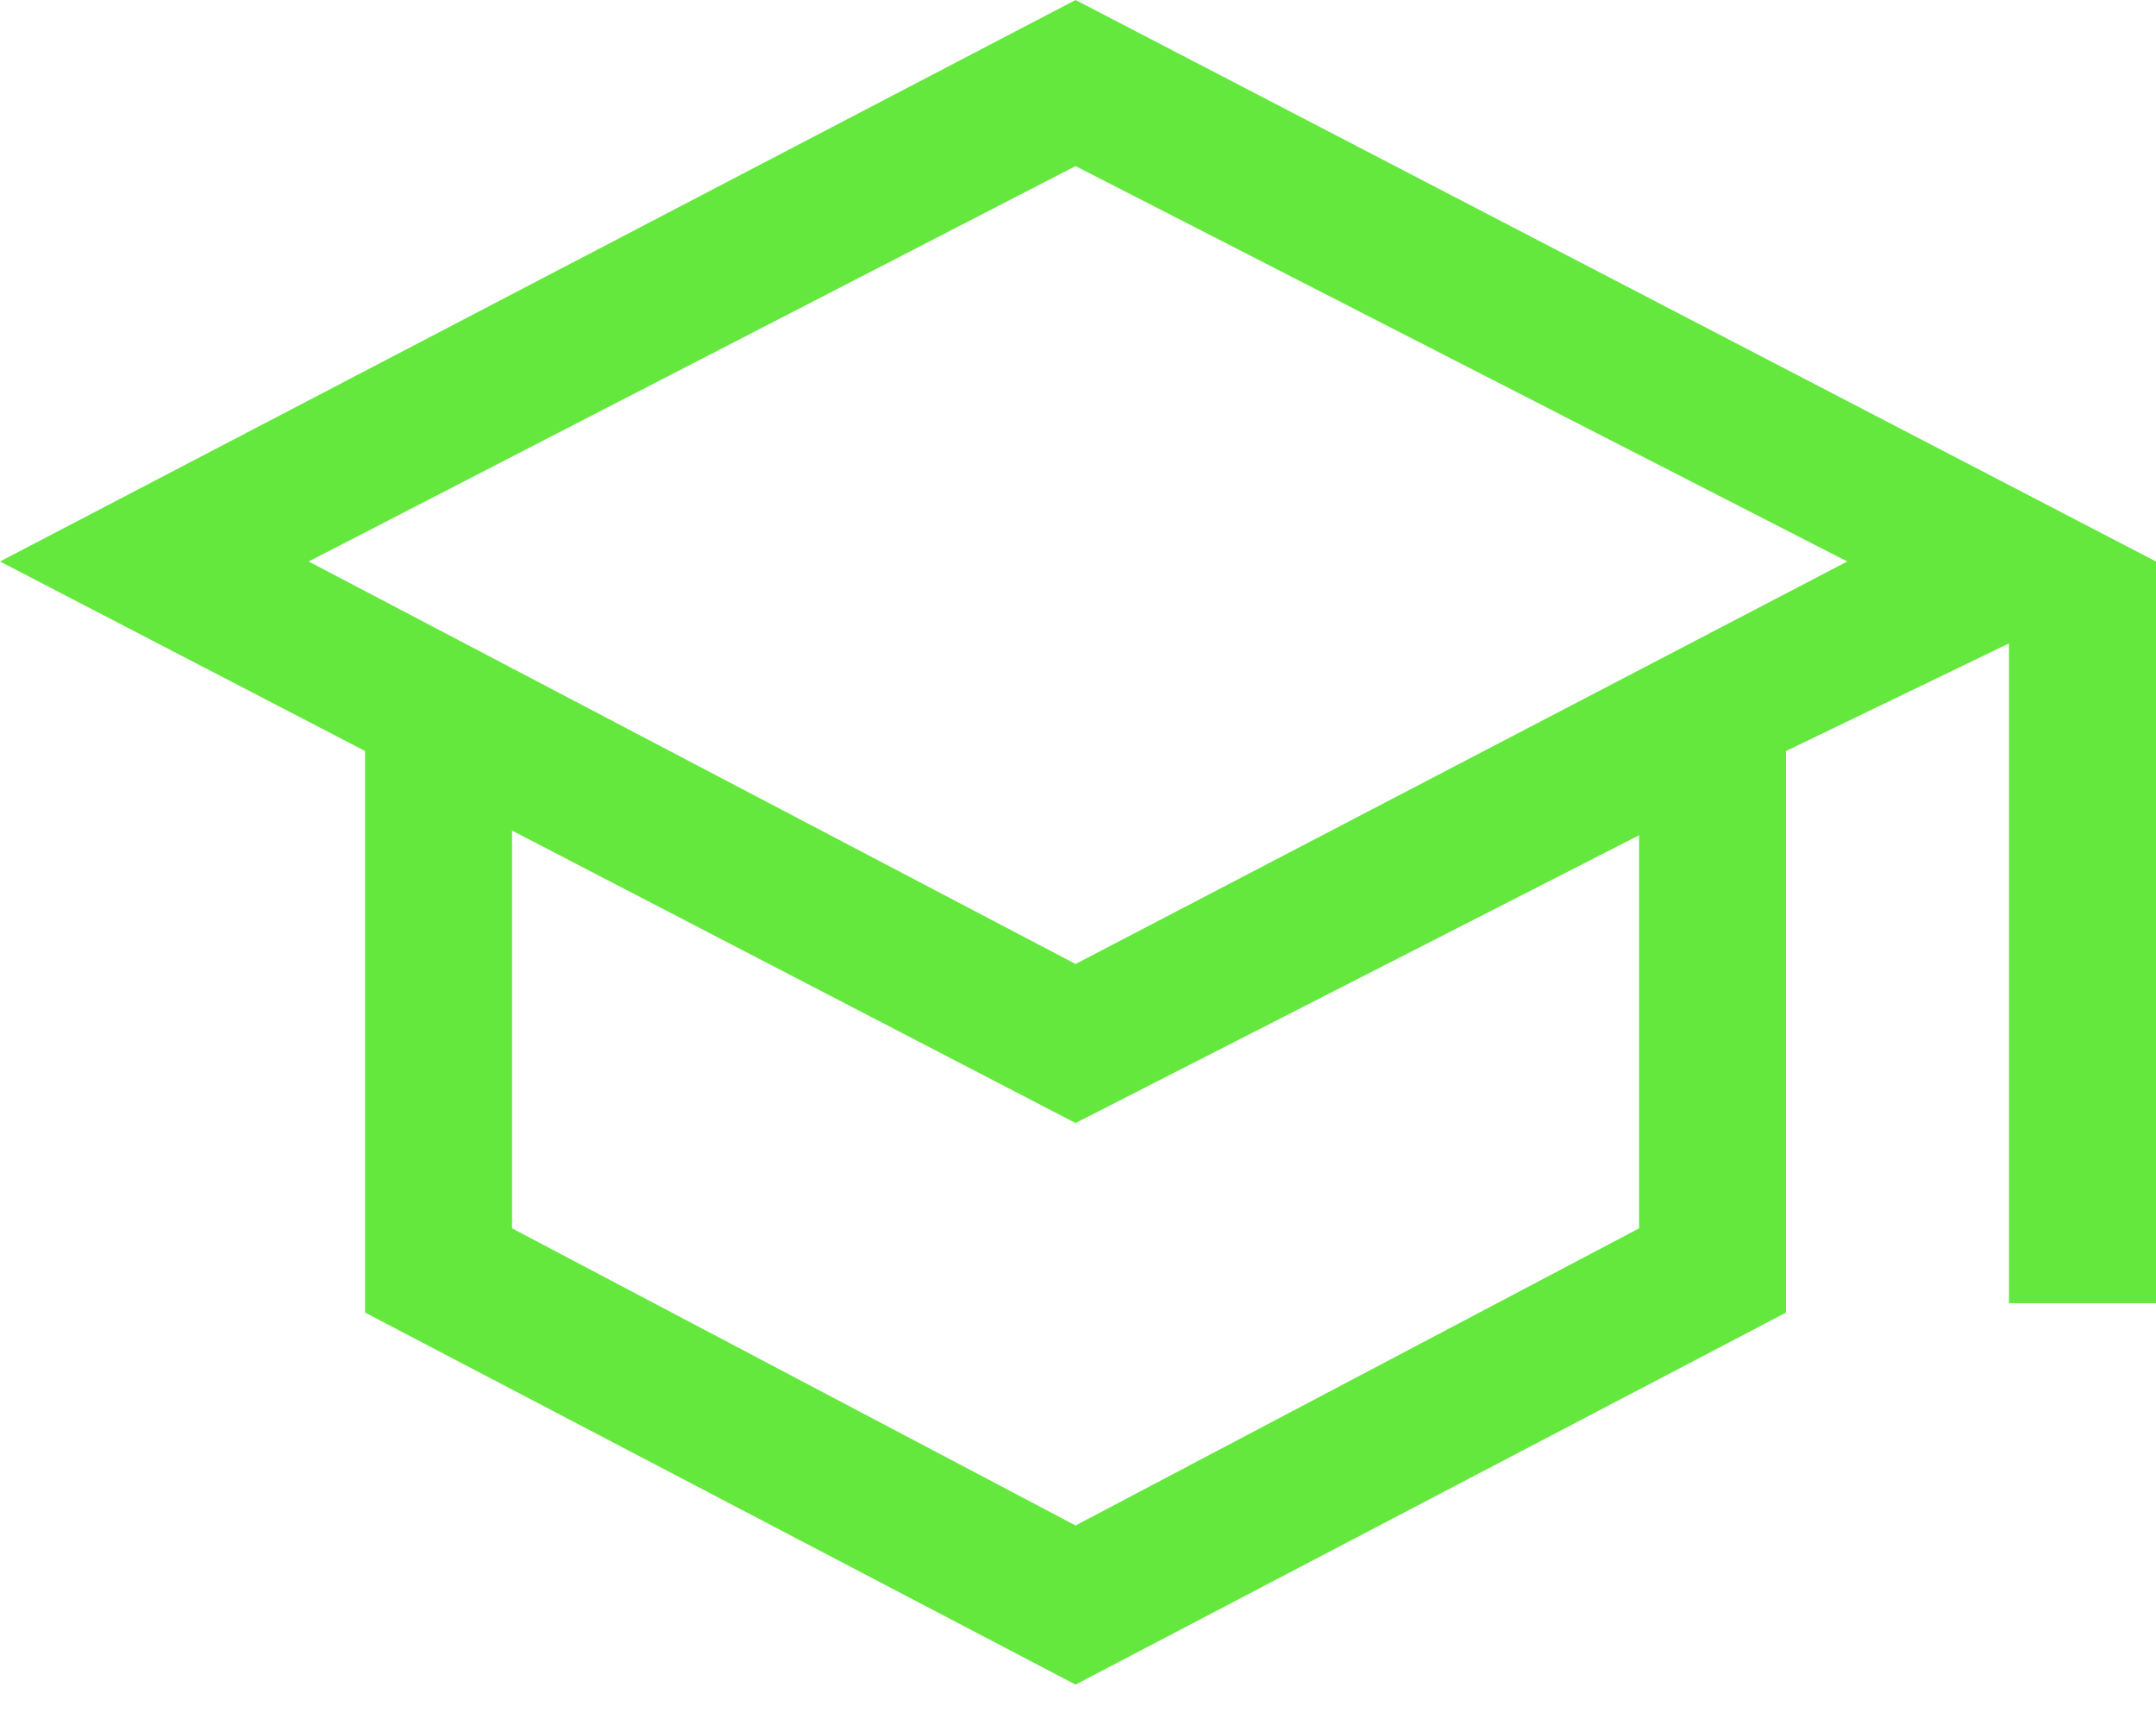 <?xml version="1.0" encoding="UTF-8"?> <svg xmlns="http://www.w3.org/2000/svg" width="30" height="24" viewBox="0 0 30 24" fill="none"><path d="M14.966 23.438L5.08 18.262V10.449L0 7.812L14.966 0L30 7.812V18.131H27.954V8.952L24.852 10.449V18.262L14.966 23.438ZM14.966 13.412L25.704 7.812L14.966 2.311L4.295 7.812L14.966 13.412ZM14.966 21.224L22.807 17.09V11.621L14.966 15.625L7.125 11.556V17.09L14.966 21.224Z" fill="#64E83E"></path></svg> 